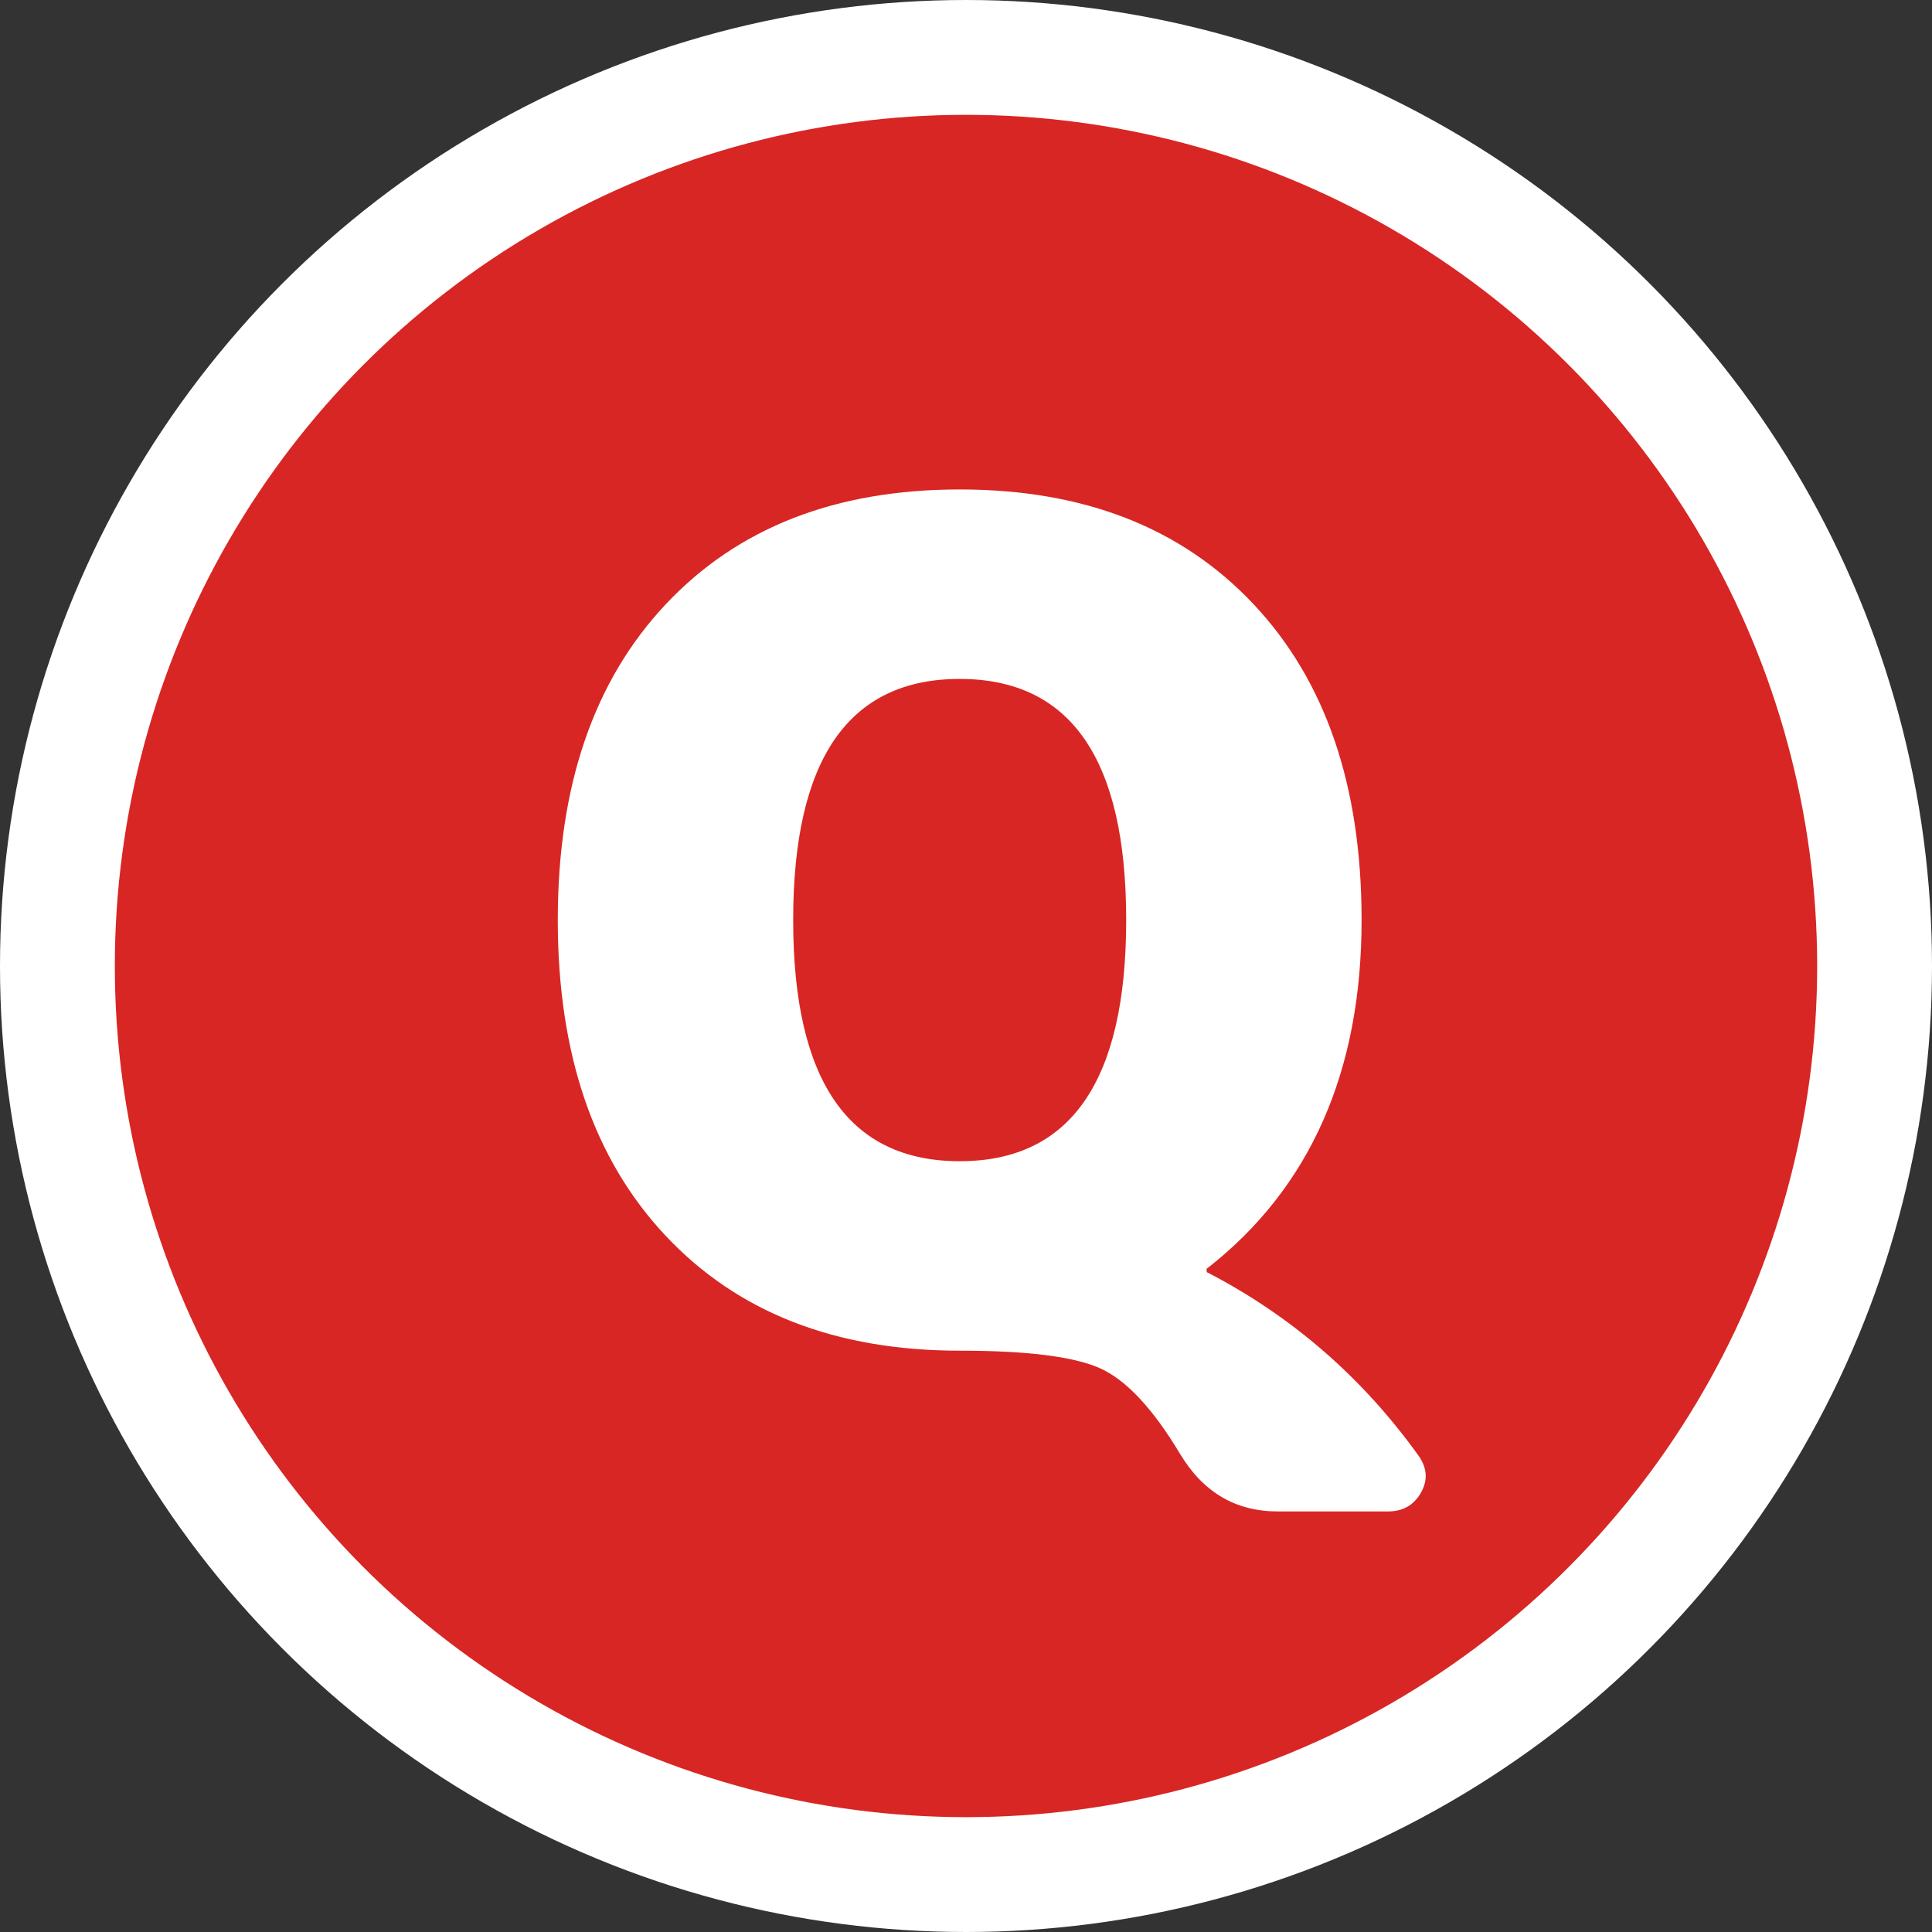 <?xml version="1.0" encoding="UTF-8"?>
<svg id="uuid-20fd056d-cc8c-4e1b-8fbd-daa451eb15b4" data-name="レイヤー_2" xmlns="http://www.w3.org/2000/svg" width="67.3" height="67.3" viewBox="0 0 67.3 67.3">
  <rect x="0" y="0" width="67.3" height="67.3" fill="#333333" stroke="none"/>
  <g id="uuid-08afe4d8-a88e-46a3-9c6f-9bbe6e912815" data-name="qestion">
    <g>
      <circle cx="33.65" cy="33.65" r="31.65" fill="#d82624" stroke="#fff" stroke-miterlimit="10" stroke-width="4"/>
      <path d="M42.07,44.33c2.93,1.52,5.39,3.65,7.36,6.4.29.43.31.85.06,1.28-.25.43-.63.64-1.14.64h-3.84c-1.47,0-2.6-.67-3.4-2-.96-1.6-1.9-2.6-2.82-3-.92-.4-2.54-.6-4.86-.6-4.32,0-7.73-1.33-10.24-4-2.51-2.67-3.76-6.33-3.76-11s1.25-8.33,3.76-11c2.51-2.67,5.92-4,10.24-4s7.73,1.33,10.24,4c2.51,2.67,3.76,6.33,3.76,11,0,5.28-1.79,9.32-5.36,12.12-.03,0-.04.03-.04.08s.01.08.04.08ZM27.63,32.05c0,5.6,1.93,8.4,5.8,8.4s5.8-2.8,5.8-8.4-1.93-8.4-5.8-8.4-5.8,2.8-5.8,8.4Z" fill="#fff"/>
    </g>
  </g>
</svg>